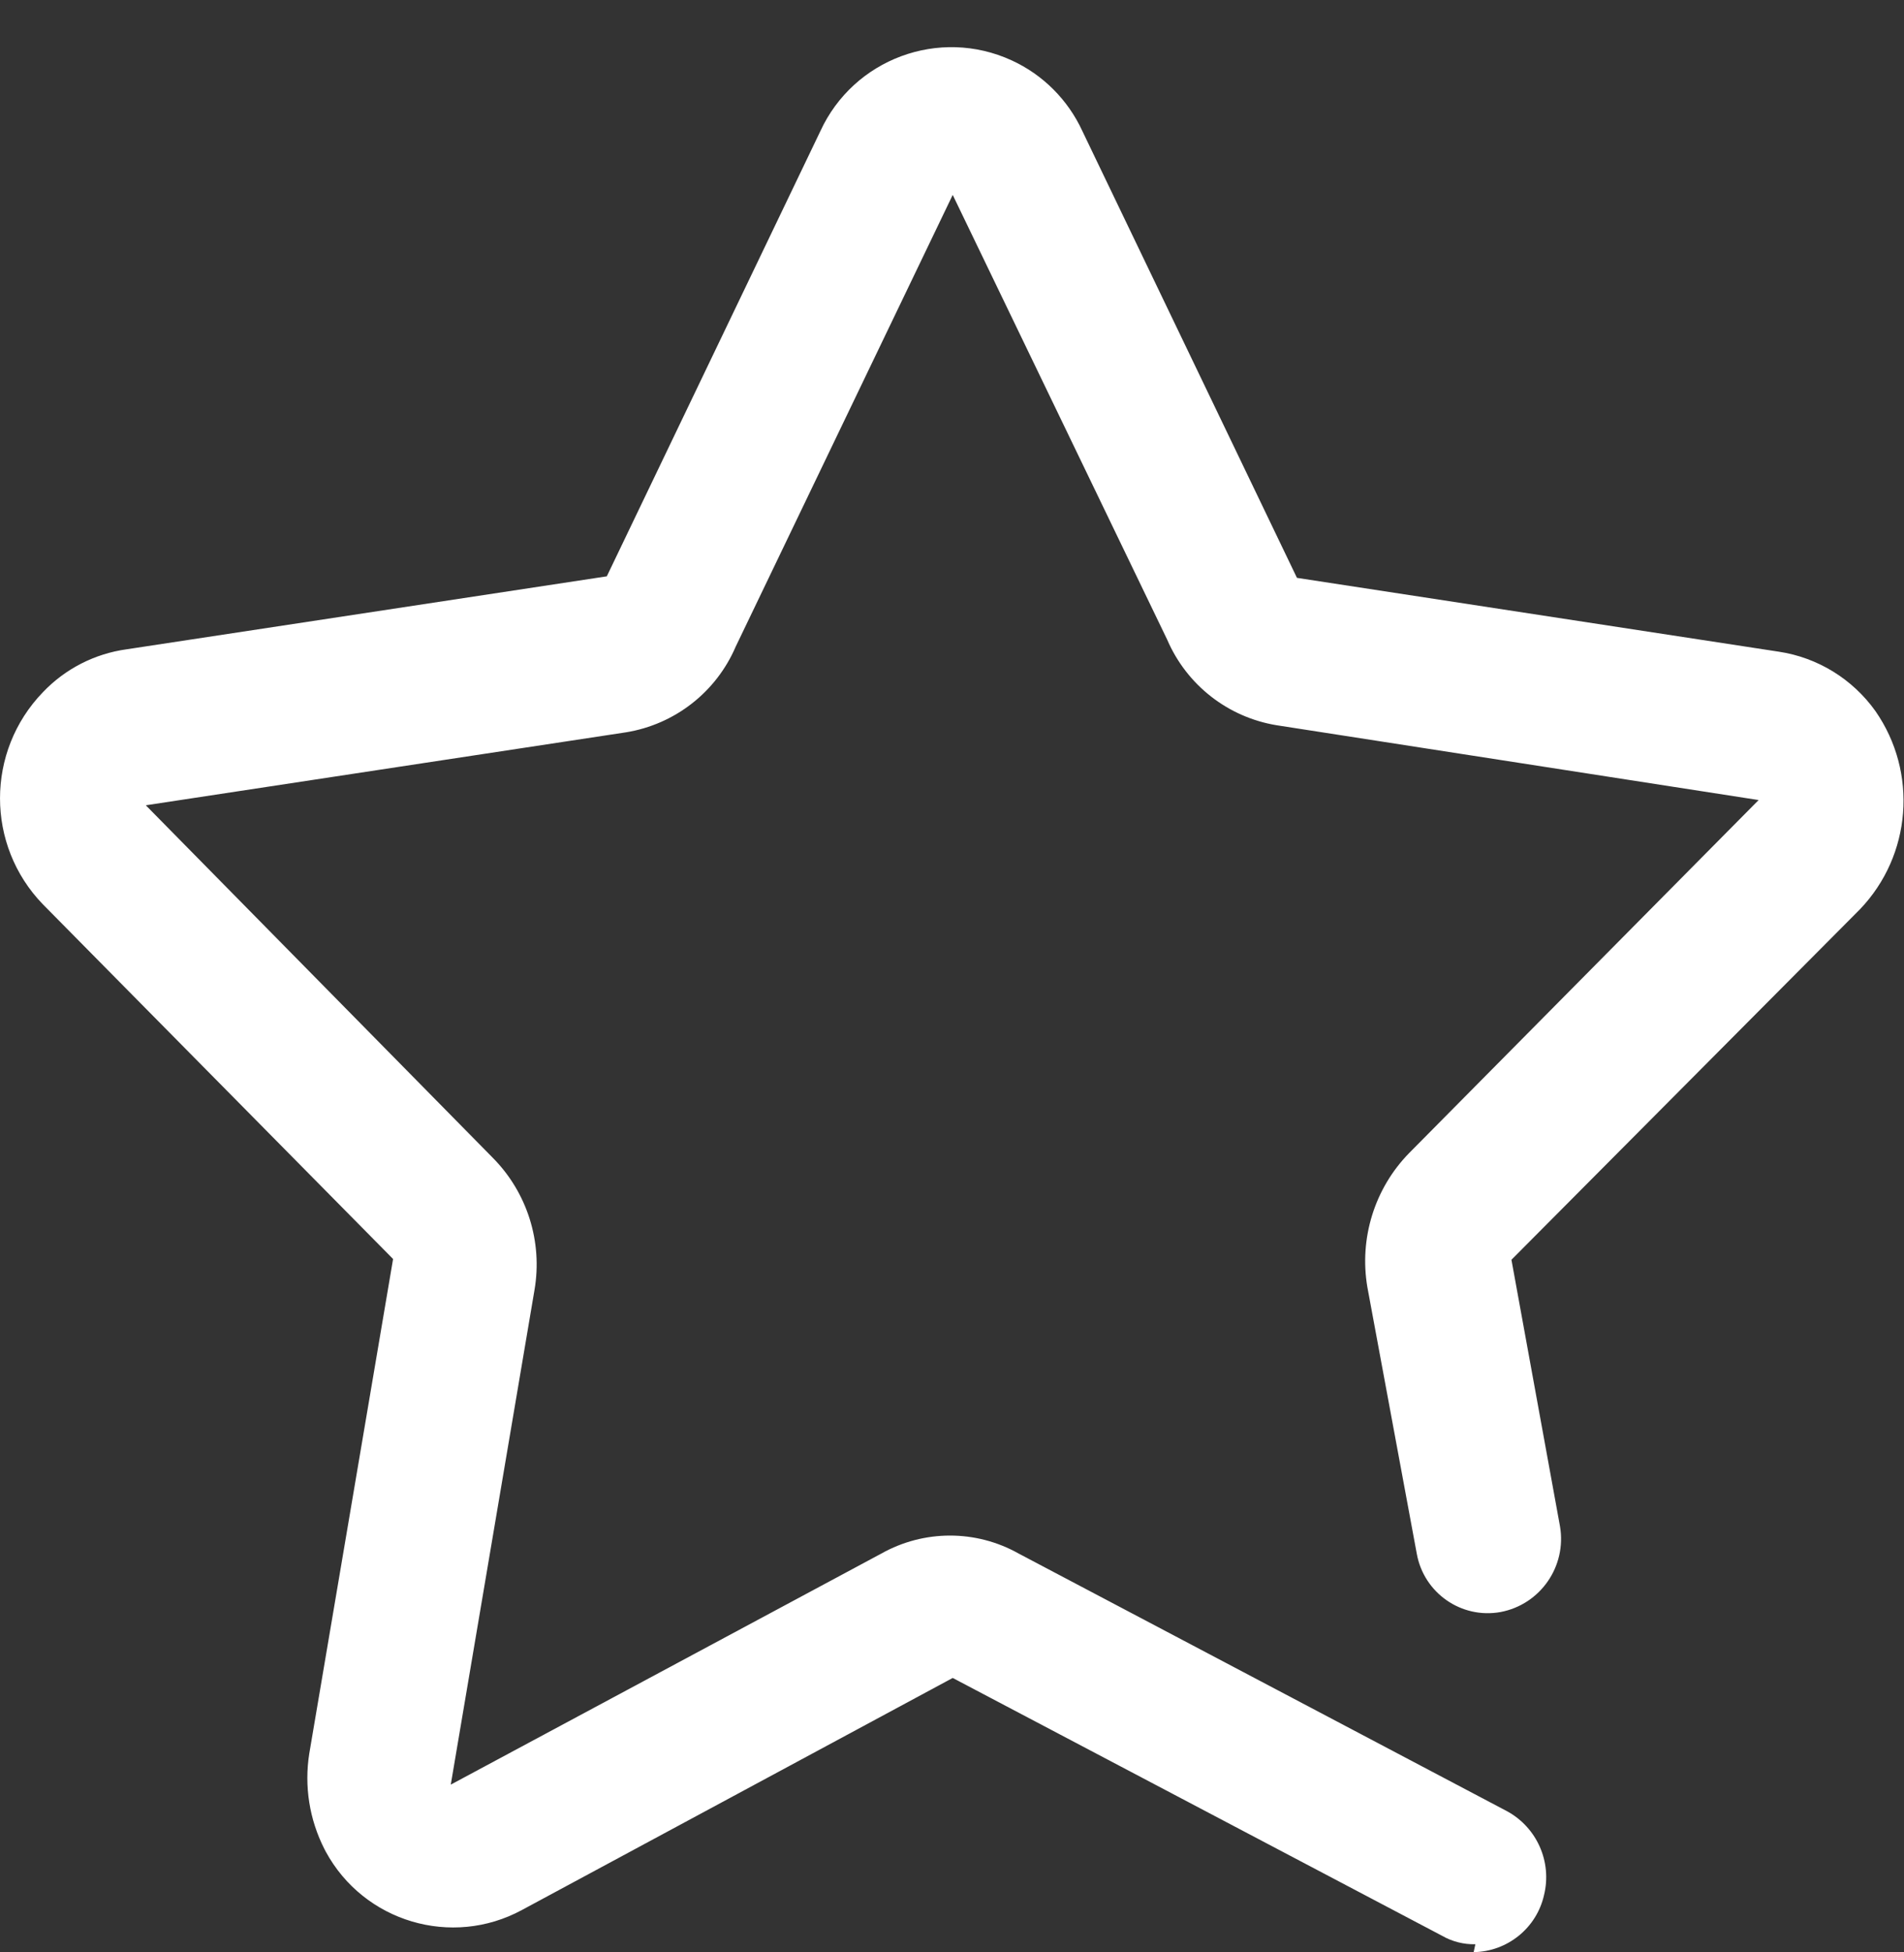 <svg width="40" height="41" viewBox="0 0 40 41" fill="none" xmlns="http://www.w3.org/2000/svg">
<rect x="0" y="0" width="40" height="41" fill="#333333" stroke="none"/>
<path d="M30.995 40.829C30.75 40.835 30.506 40.773 30.291 40.649L20.015 35.237L10.967 40.109C9.492 40.909 7.644 40.361 6.843 38.883C6.833 38.865 6.824 38.847 6.814 38.827C6.5 38.209 6.389 37.511 6.497 36.827L8.258 26.439L0.901 18.991C-0.3 17.751 -0.3 15.779 0.901 14.537C1.369 14.045 1.99 13.727 2.662 13.635L12.748 12.103L17.233 2.757C17.931 1.237 19.73 0.569 21.252 1.267C21.912 1.569 22.439 2.099 22.741 2.757L27.247 12.135L37.367 13.685C38.185 13.807 38.919 14.259 39.4 14.933C40.295 16.221 40.16 17.961 39.075 19.095L31.753 26.455L32.773 32.053C32.916 32.893 32.361 33.695 31.523 33.853C30.7 34.001 29.912 33.453 29.764 32.627L28.726 27.029C28.552 26.003 28.878 24.955 29.605 24.213L36.946 16.801L26.826 15.231C25.799 15.065 24.93 14.385 24.52 13.431L20.015 4.093L15.456 13.579C15.046 14.535 14.175 15.213 13.149 15.379L3.063 16.911L10.35 24.311C11.075 25.041 11.402 26.075 11.229 27.089L9.47 37.477L18.515 32.625C19.412 32.121 20.506 32.121 21.401 32.625L31.663 38.037C32.289 38.379 32.608 39.101 32.438 39.795C32.282 40.489 31.669 40.983 30.959 40.995L30.995 40.829Z" fill="white"/>
</svg>
